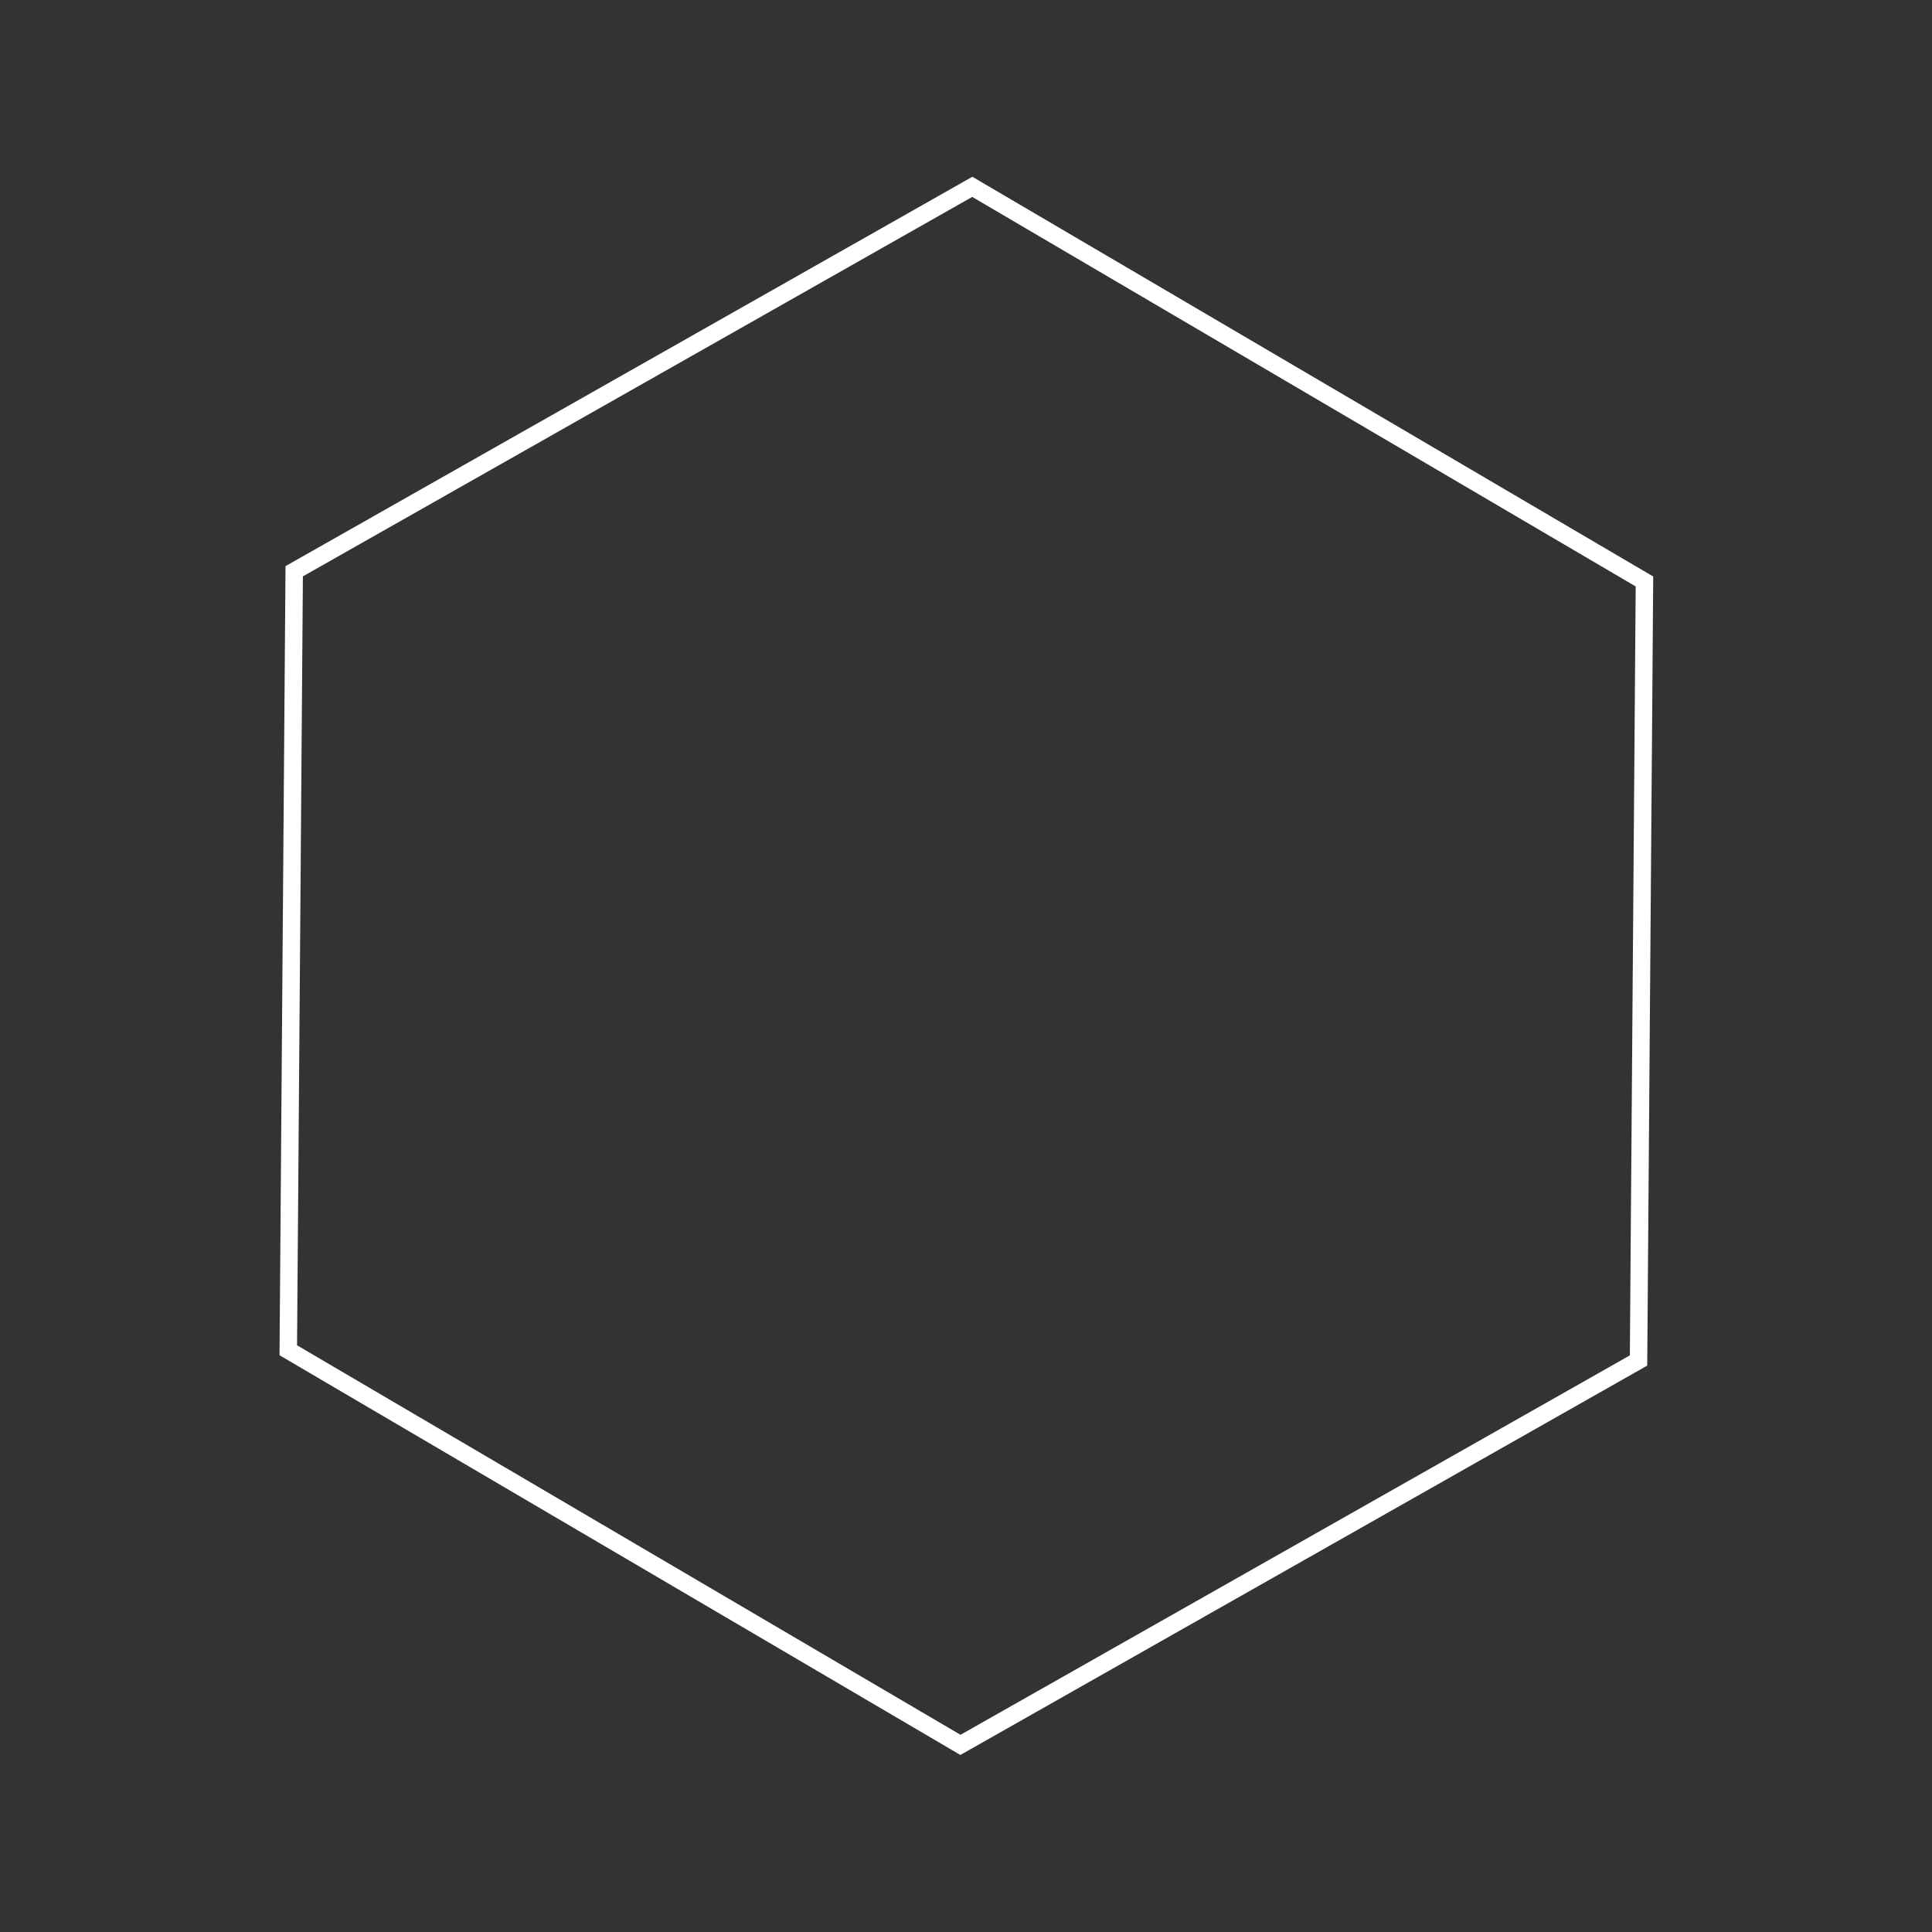 <?xml version="1.0" encoding="UTF-8"?> <svg xmlns="http://www.w3.org/2000/svg" width="470" height="470" viewBox="0 0 470 470" fill="none"><rect x="0" y="0" width="470" height="470" fill="#333333" stroke="none"/> <path d="M399.657 332.818L233.632 426.933C178.419 394.522 123.207 362.11 68 329.69C68.477 265.701 68.966 201.712 69.457 137.723C125.148 106.141 180.85 74.576 236.545 43C291.759 75.412 346.972 107.824 402.181 140.246C401.704 204.235 401.212 268.225 400.722 332.214L399.657 332.818H399.657ZM233.665 422.028L396.495 329.725L397.916 142.667L236.511 47.905L73.684 140.213L72.264 327.269L233.665 422.028V422.028Z" fill="white"></path> </svg> 
